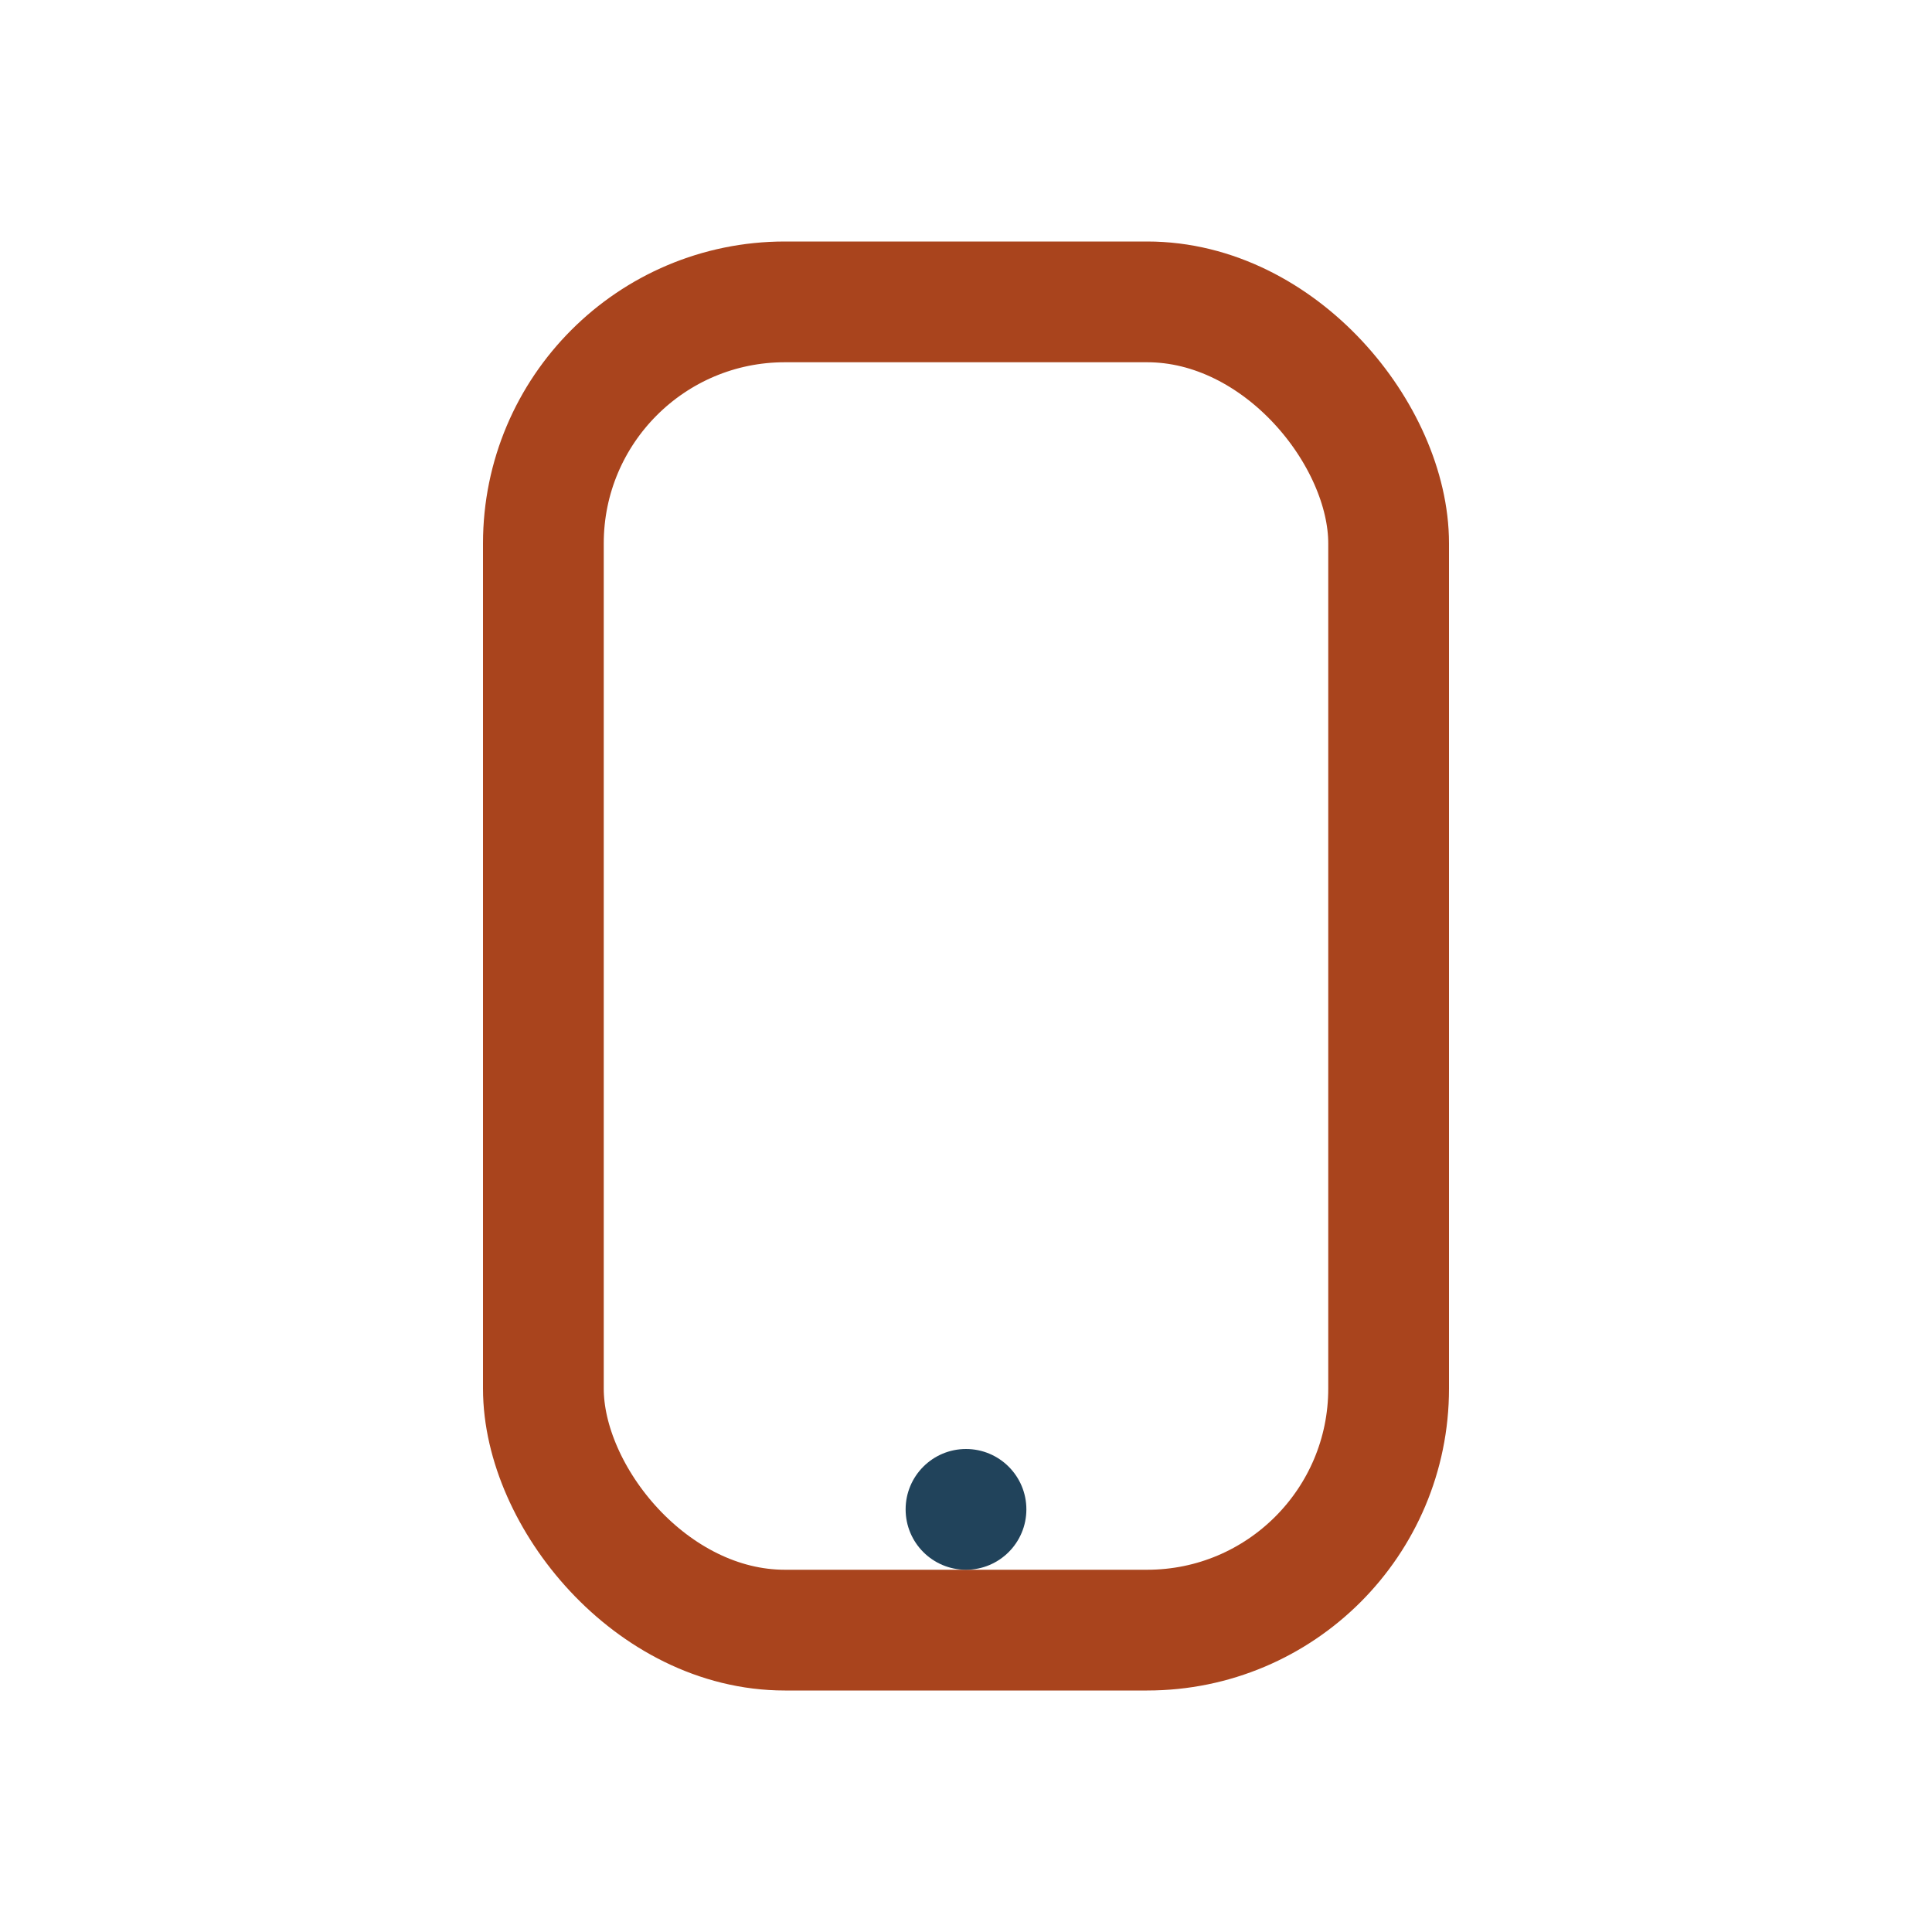 <?xml version="1.0" encoding="UTF-8"?>
<svg xmlns="http://www.w3.org/2000/svg" width="32" height="32" viewBox="0 0 32 32"><rect x="9" y="5" width="14" height="22" rx="4" fill="none" stroke="#A9441D" stroke-width="2"/><circle cx="16" cy="25" r="1" fill="#21435B"/></svg>